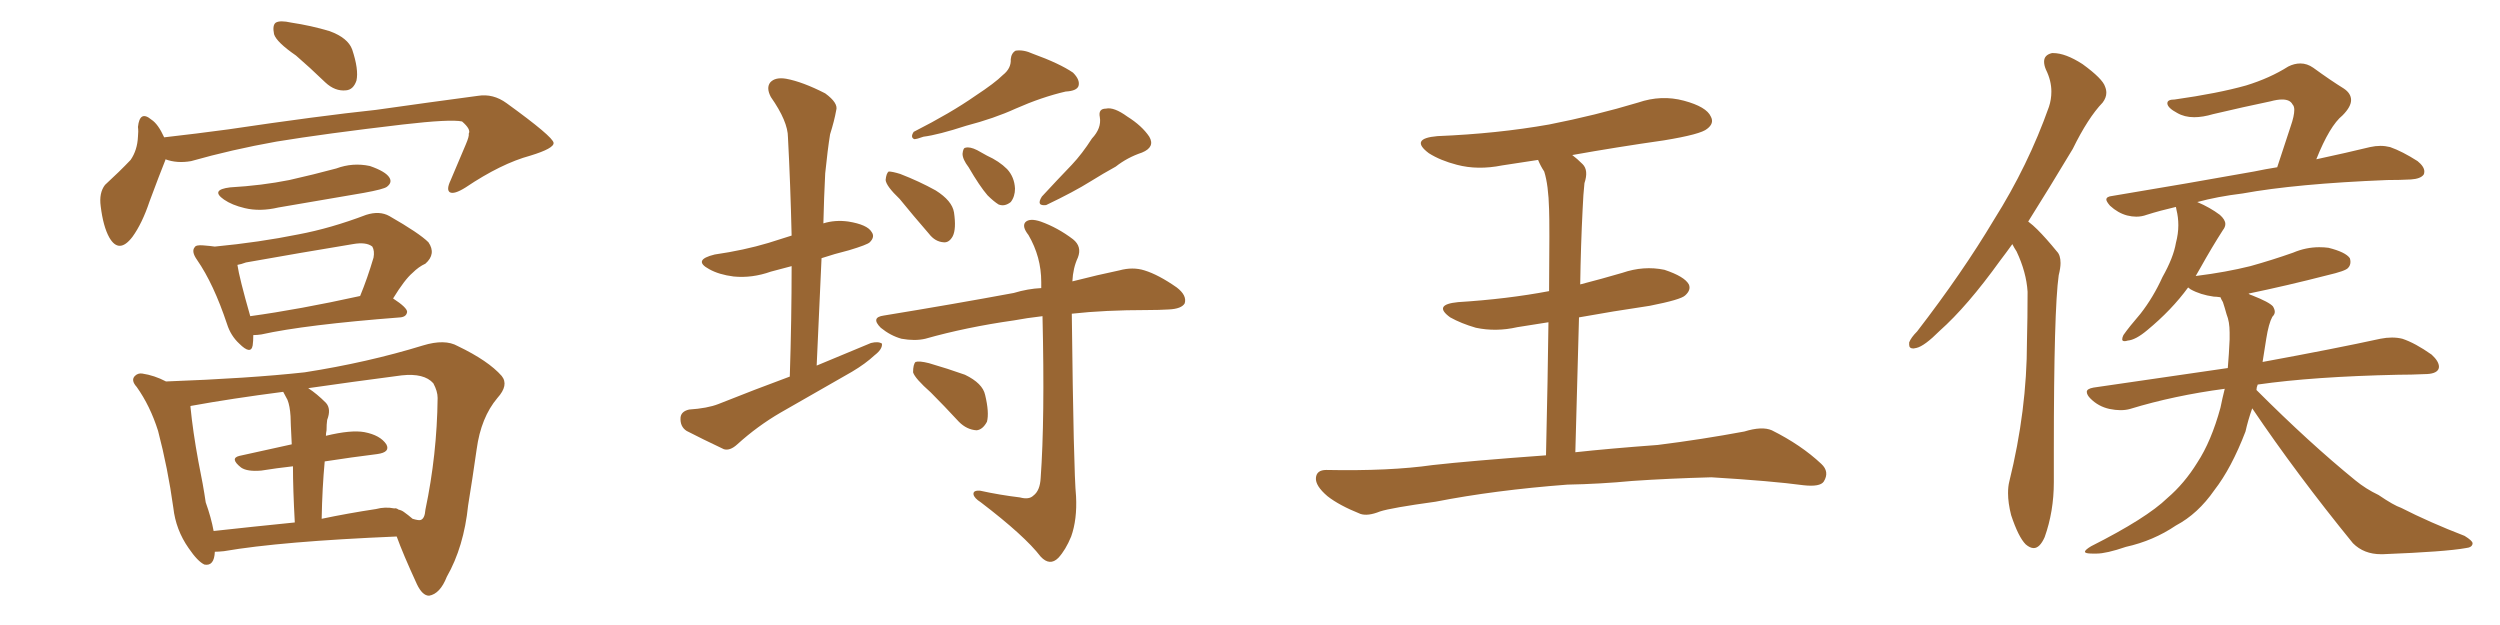 <svg xmlns="http://www.w3.org/2000/svg" xmlns:xlink="http://www.w3.org/1999/xlink" width="600" height="150"><path fill="#996633" padding="10" d="M71.04 13.33L71.04 13.33Q66.36 10.11 65.77 8.20L65.77 8.20Q65.33 6.01 66.21 5.42L66.21 5.42Q67.24 4.83 69.87 5.42L69.87 5.42Q74.71 6.15 79.10 7.47L79.10 7.47Q83.50 9.08 84.52 11.87L84.52 11.87Q86.13 16.70 85.55 19.34L85.55 19.34Q84.81 21.53 83.06 21.68L83.06 21.68Q80.42 21.97 78.08 19.78L78.08 19.78Q74.27 16.11 71.04 13.33ZM39.70 38.23L39.70 38.23Q39.70 38.23 39.70 38.38L39.70 38.38Q38.23 42.04 35.89 48.34L35.89 48.34Q34.13 53.61 31.79 56.84L31.79 56.84Q28.56 61.08 26.22 56.98L26.22 56.98Q24.76 54.35 24.17 49.51L24.17 49.51Q23.73 46.29 25.20 44.38L25.20 44.38Q28.71 41.16 31.35 38.38L31.35 38.38Q32.96 36.04 33.11 32.81L33.11 32.81Q33.25 31.49 33.11 30.47L33.11 30.47Q33.54 26.37 36.33 28.71L36.33 28.71Q37.94 29.74 39.40 32.96L39.40 32.96Q47.17 32.08 54.79 31.05L54.79 31.05Q76.46 27.83 90.23 26.37L90.23 26.37Q103.71 24.46 114.70 23.00L114.70 23.00Q118.36 22.41 121.58 24.76L121.58 24.76Q132.71 32.81 132.86 34.28L132.86 34.28Q133.01 35.60 127.29 37.35L127.29 37.35Q120.26 39.26 111.77 44.97L111.77 44.97Q108.98 46.73 107.96 46.14L107.96 46.14Q107.08 45.56 108.11 43.36L108.11 43.36Q110.01 38.82 111.77 34.72L111.77 34.72Q112.65 32.67 112.50 32.08L112.50 32.08Q113.09 31.05 110.89 29.15L110.89 29.15Q108.11 28.56 96.68 29.88L96.68 29.88Q77.93 32.08 66.36 33.98L66.36 33.98Q55.66 35.89 45.85 38.67L45.85 38.67Q42.48 39.26 39.70 38.23ZM55.22 44.97L55.22 44.97Q62.84 44.53 69.43 43.21L69.43 43.21Q75.29 41.89 80.71 40.43L80.71 40.43Q84.67 38.96 88.77 39.84L88.77 39.84Q92.58 41.16 93.46 42.63L93.46 42.63Q94.19 43.80 92.87 44.82L92.87 44.82Q92.14 45.41 87.30 46.29L87.30 46.29Q76.90 48.05 66.80 49.80L66.80 49.80Q62.40 50.83 58.74 49.95L58.74 49.95Q55.66 49.22 53.76 47.90L53.76 47.90Q50.39 45.56 55.22 44.97ZM60.79 80.42L60.79 80.42Q60.79 81.88 60.64 82.91L60.64 82.91Q60.21 85.25 57.42 82.47L57.42 82.47Q55.37 80.57 54.49 77.78L54.49 77.78Q51.27 68.12 47.31 62.40L47.31 62.40Q45.85 60.35 46.73 59.33L46.73 59.33Q47.02 58.74 48.78 58.89L48.78 58.89Q50.54 59.03 51.56 59.18L51.56 59.18Q62.26 58.15 71.63 56.25L71.63 56.25Q79.39 54.79 87.89 51.56L87.89 51.56Q91.11 50.54 93.46 51.86L93.46 51.86Q100.63 55.96 102.83 58.15L102.83 58.15Q104.74 60.94 102.10 63.28L102.10 63.28Q100.49 64.01 99.02 65.48L99.02 65.48Q97.12 67.09 94.34 71.63L94.34 71.63Q97.71 73.83 97.71 74.85L97.71 74.85Q97.56 76.03 96.09 76.17L96.09 76.17Q73.24 77.93 62.70 80.27L62.70 80.27Q61.67 80.42 60.79 80.42ZM60.06 75.88L60.06 75.88Q71.78 74.27 86.43 71.04L86.43 71.04Q88.18 66.80 89.65 61.82L89.65 61.82Q89.94 60.21 89.36 59.18L89.36 59.18Q87.89 58.01 84.67 58.59L84.67 58.59Q72.22 60.64 59.03 62.99L59.03 62.99Q57.86 63.43 56.98 63.57L56.98 63.57Q57.42 66.65 60.06 75.88ZM51.56 132.42L51.56 132.42Q51.42 135.94 49.07 135.50L49.07 135.50Q47.46 134.77 45.26 131.54L45.26 131.54Q42.19 127.15 41.60 121.88L41.60 121.88Q40.28 112.35 37.94 103.42L37.94 103.42Q36.04 97.41 32.81 92.87L32.81 92.87Q31.35 91.26 32.37 90.23L32.37 90.23Q33.11 89.50 34.13 89.65L34.13 89.65Q37.06 90.09 39.84 91.55L39.84 91.55Q59.77 90.82 73.10 89.36L73.10 89.36Q88.18 87.01 101.51 82.91L101.51 82.91Q106.79 81.30 109.86 83.06L109.86 83.06Q117.19 86.57 120.41 90.23L120.41 90.23Q122.17 92.43 119.38 95.51L119.38 95.51Q115.43 100.20 114.40 107.81L114.40 107.81Q113.38 114.99 112.35 121.29L112.35 121.29Q111.33 131.25 107.23 138.43L107.23 138.43Q105.62 142.53 102.98 142.97L102.98 142.97Q101.37 142.97 100.05 140.19L100.05 140.19Q96.68 132.86 95.21 128.76L95.21 128.76Q67.38 129.93 53.76 132.28L53.76 132.28Q52.44 132.42 51.56 132.42ZM96.97 122.90L96.97 122.90Q98.00 123.63 99.02 124.51L99.02 124.51Q100.49 124.95 100.93 124.80L100.93 124.80Q101.95 124.51 102.10 122.31L102.10 122.31Q104.88 109.13 105.03 95.51L105.03 95.51Q105.03 93.90 104.00 91.99L104.00 91.99Q101.81 89.50 96.39 90.09L96.39 90.09Q84.08 91.70 73.97 93.16L73.97 93.16Q76.03 94.48 78.22 96.68L78.22 96.68Q79.54 98.14 78.52 100.78L78.52 100.78Q78.37 101.81 78.37 103.27L78.37 103.27Q78.22 104.00 78.22 104.59L78.22 104.59Q84.23 103.13 87.45 103.71L87.45 103.71Q91.26 104.44 92.72 106.64L92.72 106.64Q93.75 108.54 90.53 108.98L90.53 108.98Q84.52 109.72 77.93 110.74L77.93 110.74Q77.34 117.04 77.20 124.51L77.20 124.51Q83.50 123.19 90.23 122.17L90.23 122.17Q92.43 121.58 94.63 122.02L94.63 122.02Q95.07 121.88 95.65 122.31L95.65 122.31Q96.39 122.46 96.97 122.90ZM51.27 127.44L51.27 127.44L51.27 127.44Q60.50 126.42 70.75 125.39L70.75 125.39Q70.31 117.33 70.31 111.91L70.31 111.91Q66.36 112.35 62.70 112.94L62.70 112.94Q59.33 113.23 57.86 112.21L57.86 112.21Q55.08 110.01 57.42 109.42L57.42 109.42Q63.28 108.11 70.02 106.64L70.02 106.64Q69.73 100.93 69.73 99.90L69.73 99.90Q69.58 97.41 68.99 95.95L68.99 95.95Q68.55 95.07 67.97 94.04L67.97 94.04Q55.52 95.65 45.85 97.41L45.85 97.41Q45.70 97.41 45.70 97.56L45.70 97.56Q46.29 103.56 47.61 110.74L47.61 110.74Q48.78 116.46 49.37 120.56L49.37 120.56Q50.68 124.22 51.27 127.44ZM189.55 90.38L189.55 90.38Q189.99 76.61 189.99 63.87L189.99 63.87Q187.35 64.60 185.01 65.19L185.01 65.19Q180.47 66.80 176.07 66.36L176.07 66.36Q172.56 65.92 170.21 64.60L170.21 64.60Q166.11 62.40 171.53 61.08L171.53 61.08Q178.56 60.06 184.42 58.30L184.42 58.30Q187.21 57.42 189.99 56.54L189.99 56.54Q189.70 44.09 189.11 32.96L189.11 32.96Q189.11 29.15 185.01 23.29L185.01 23.29Q183.84 21.09 184.86 19.78L184.86 19.78Q186.04 18.46 188.67 18.90L188.67 18.90Q192.63 19.63 198.05 22.41L198.05 22.41Q201.27 24.76 200.68 26.51L200.68 26.51Q200.24 29.00 199.22 32.23L199.22 32.23Q198.63 35.89 198.05 41.60L198.05 41.60Q197.75 47.46 197.61 53.61L197.61 53.61Q200.39 52.73 203.61 53.17L203.61 53.17Q208.15 53.91 209.18 55.66L209.18 55.66Q210.06 56.84 208.74 58.15L208.74 58.15Q208.15 58.74 203.76 60.06L203.76 60.06Q200.24 60.94 197.17 61.96L197.17 61.96Q196.58 74.41 196.00 87.74L196.00 87.74Q202.73 84.96 209.03 82.32L209.03 82.32Q210.79 81.88 211.67 82.47L211.67 82.47Q211.82 83.79 209.91 85.25L209.91 85.25Q207.71 87.30 204.49 89.21L204.49 89.21Q195.85 94.19 187.35 99.02L187.35 99.02Q181.79 102.25 176.95 106.64L176.95 106.64Q175.20 108.25 173.73 107.81L173.73 107.81Q168.46 105.32 164.79 103.42L164.79 103.42Q163.18 102.39 163.33 100.20L163.33 100.20Q163.48 98.73 165.38 98.29L165.38 98.29Q169.78 98.00 172.41 96.97L172.41 96.97Q181.20 93.46 189.55 90.38ZM240.67 18.02L240.67 18.02Q242.72 16.41 242.58 14.21L242.58 14.21Q242.72 12.74 243.75 12.16L243.75 12.16Q245.65 11.87 247.85 12.89L247.85 12.89Q254.30 15.23 257.52 17.43L257.52 17.43Q259.28 19.19 258.84 20.65L258.84 20.65Q258.40 21.83 255.76 21.97L255.76 21.97Q250.05 23.29 243.75 26.07L243.75 26.07Q238.62 28.42 231.88 30.18L231.88 30.18Q225.15 32.37 221.63 32.81L221.63 32.81Q220.02 33.40 219.43 33.40L219.43 33.40Q218.41 32.96 219.29 31.64L219.29 31.64Q228.22 27.10 234.08 23.00L234.08 23.00Q238.77 19.92 240.67 18.02ZM215.92 47.75L215.92 47.75Q212.70 44.68 212.55 43.21L212.55 43.21Q212.70 41.60 213.28 41.16L213.28 41.16Q214.16 41.16 216.06 41.75L216.06 41.75Q220.61 43.51 224.56 45.70L224.56 45.70Q228.52 48.19 228.96 50.98L228.96 50.98Q229.54 54.93 228.66 56.69L228.66 56.69Q227.78 58.30 226.46 58.15L226.46 58.15Q224.41 58.01 222.95 56.10L222.95 56.10Q219.14 51.71 215.92 47.75ZM232.47 40.14L232.47 40.14Q231.01 38.23 231.01 36.91L231.01 36.91Q231.15 35.45 231.74 35.45L231.74 35.45Q232.76 35.16 234.52 36.04L234.52 36.04Q235.84 36.77 236.87 37.35L236.87 37.35Q239.79 38.67 241.70 40.58L241.70 40.58Q243.46 42.48 243.60 45.26L243.60 45.26Q243.60 47.17 242.58 48.49L242.58 48.49Q241.11 49.66 239.65 49.07L239.65 49.07Q238.48 48.34 237.01 46.88L237.01 46.88Q235.11 44.68 232.47 40.14ZM262.06 33.25L262.06 33.25Q264.40 30.76 263.96 28.13L263.96 28.13Q263.53 26.07 265.43 26.07L265.43 26.07Q267.33 25.63 270.56 27.98L270.56 27.98Q274.07 30.18 275.83 32.81L275.83 32.81Q277.29 35.30 274.07 36.62L274.07 36.62Q270.56 37.79 267.77 39.99L267.77 39.99Q264.84 41.60 261.77 43.51L261.77 43.51Q257.81 46.00 251.07 49.22L251.07 49.22Q248.58 49.51 250.05 47.17L250.05 47.17Q253.71 43.21 257.23 39.55L257.23 39.55Q259.72 36.91 262.06 33.25ZM244.78 119.38L244.78 119.38Q246.97 119.97 248.00 118.95L248.00 118.95Q249.61 117.77 249.76 114.70L249.76 114.70Q250.78 100.63 250.20 75.88L250.20 75.88Q246.39 76.32 243.31 76.90L243.31 76.90Q231.88 78.52 222.07 81.30L222.07 81.30Q219.58 81.88 216.36 81.30L216.36 81.30Q213.72 80.57 211.38 78.66L211.38 78.66Q208.89 76.17 212.11 75.73L212.11 75.73Q229.10 72.95 243.31 70.31L243.31 70.31Q246.68 69.29 249.90 69.14L249.90 69.14Q249.90 68.26 249.90 67.68L249.90 67.68Q249.90 61.67 246.83 56.40L246.83 56.40Q245.21 54.35 246.09 53.32L246.09 53.32Q247.12 52.29 249.76 53.17L249.76 53.17Q253.86 54.64 257.52 57.42L257.52 57.42Q259.72 59.18 258.69 61.82L258.69 61.82Q257.52 64.31 257.37 67.53L257.37 67.53Q263.67 65.92 268.65 64.89L268.65 64.89Q271.88 64.01 274.66 64.89L274.66 64.89Q278.03 65.92 282.42 68.99L282.42 68.99Q284.91 70.90 284.33 72.80L284.33 72.80Q283.59 74.12 280.52 74.27L280.52 74.27Q278.17 74.41 275.39 74.41L275.39 74.41Q265.14 74.41 257.23 75.29L257.23 75.29Q257.67 113.23 258.25 119.09L258.25 119.09Q258.54 124.66 257.08 128.76L257.08 128.76Q255.76 131.98 254.00 133.89L254.00 133.89Q251.95 135.94 249.76 133.59L249.76 133.59Q245.95 128.61 235.40 120.56L235.40 120.56Q233.79 119.53 233.64 118.65L233.64 118.65Q233.50 117.63 235.25 117.77L235.25 117.77Q239.94 118.80 244.78 119.38ZM223.39 94.19L223.39 94.19L223.39 94.19Q219.58 90.82 219.14 89.36L219.14 89.36Q219.14 87.45 219.73 86.87L219.73 86.87Q220.61 86.57 222.95 87.16L222.95 87.16Q227.49 88.48 231.59 89.94L231.59 89.94Q235.84 91.99 236.43 94.78L236.43 94.78Q237.45 99.02 236.87 101.22L236.87 101.22Q235.84 103.13 234.38 103.27L234.38 103.27Q232.03 103.13 230.13 101.22L230.13 101.22Q226.61 97.41 223.39 94.19ZM376.17 116.31L376.17 116.31L376.17 116.31Q358.74 117.63 344.53 120.41L344.53 120.41Q333.84 121.88 331.20 122.75L331.20 122.75Q328.27 123.93 326.51 123.34L326.51 123.34Q321.39 121.29 318.60 119.09L318.60 119.09Q315.67 116.60 315.82 114.70L315.82 114.70Q315.97 112.79 318.31 112.79L318.31 112.79Q333.54 113.09 343.80 111.62L343.80 111.62Q352.88 110.60 371.04 109.28L371.04 109.28Q371.48 90.09 371.63 77.34L371.63 77.34Q367.82 77.93 364.16 78.52L364.16 78.52Q359.03 79.69 354.20 78.66L354.20 78.66Q350.68 77.64 348.05 76.17L348.05 76.17Q343.80 73.10 349.95 72.51L349.95 72.51Q361.67 71.78 371.78 69.87L371.78 69.87Q371.92 53.47 371.78 50.24L371.78 50.24Q371.63 44.38 370.61 41.16L370.61 41.16Q369.73 39.84 369.14 38.38L369.14 38.38Q364.60 39.11 360.50 39.70L360.50 39.70Q354.64 40.87 349.66 39.55L349.66 39.55Q345.70 38.53 342.92 36.77L342.92 36.77Q338.23 33.25 344.97 32.67L344.97 32.67Q359.33 32.08 371.78 29.88L371.78 29.88Q382.91 27.69 393.16 24.61L393.16 24.61Q398.73 22.71 404.15 24.17L404.15 24.17Q409.57 25.63 410.60 27.98L410.60 27.98Q411.47 29.59 409.72 30.91L409.72 30.91Q408.25 32.23 399.32 33.69L399.32 33.69Q388.04 35.30 377.34 37.21L377.34 37.21Q378.52 38.09 379.83 39.40L379.83 39.40Q381.30 40.87 380.27 43.95L380.27 43.95Q379.98 46.58 379.83 50.24L379.83 50.24Q379.39 58.89 379.25 68.26L379.25 68.26Q384.38 66.94 389.36 65.48L389.36 65.48Q394.48 63.72 399.46 64.75L399.46 64.75Q404.30 66.36 405.32 68.26L405.32 68.26Q405.91 69.58 404.44 70.90L404.44 70.90Q403.42 71.92 395.95 73.39L395.95 73.39Q387.01 74.71 378.96 76.17L378.96 76.17Q378.52 91.26 378.08 108.54L378.08 108.54Q385.99 107.67 397.85 106.79L397.85 106.79Q408.40 105.47 418.65 103.56L418.65 103.56Q422.90 102.25 425.24 103.27L425.24 103.27Q432.28 106.79 437.11 111.33L437.11 111.33Q439.16 113.23 437.70 115.58L437.70 115.58Q436.82 116.89 432.86 116.46L432.86 116.46Q425.24 115.43 410.74 114.55L410.74 114.55Q400.20 114.84 391.70 115.43L391.70 115.43Q384.08 116.16 376.17 116.31ZM482.96 58.59L482.96 58.59Q481.49 60.64 480.03 62.55L480.03 62.55Q472.12 73.54 465.53 79.39L465.53 79.39Q461.87 83.06 459.96 83.50L459.96 83.50L459.23 83.64Q458.20 83.64 458.20 82.76L458.20 82.76L458.20 82.18Q458.64 81.01 460.11 79.54L460.11 79.54Q470.95 65.48 478.56 52.73L478.56 52.73Q486.77 39.70 491.75 25.63L491.75 25.63Q492.33 23.88 492.33 21.97L492.33 21.97Q492.33 19.34 491.02 16.70L491.02 16.70Q490.58 15.67 490.58 14.79L490.58 14.79Q490.58 13.18 492.48 12.74L492.48 12.74L492.77 12.74Q495.70 12.74 499.80 15.38L499.80 15.38Q504.64 18.90 505.22 20.80L505.22 20.80Q505.52 21.53 505.52 22.27L505.52 22.27Q505.52 23.44 504.64 24.61L504.64 24.61Q501.12 28.27 497.46 35.74L497.46 35.74Q491.75 45.26 486.77 53.17L486.77 53.17Q487.94 54.05 488.96 55.08L488.96 55.08Q491.02 57.13 493.65 60.35L493.65 60.35Q494.53 61.23 494.53 63.13L494.53 63.13Q494.53 64.31 494.09 66.06L494.09 66.06Q492.92 74.27 492.92 107.96L492.92 107.96L492.92 115.72Q492.92 122.75 490.72 128.91L490.72 128.91Q489.55 131.54 488.09 131.54L488.09 131.54Q487.21 131.54 486.18 130.66L486.18 130.66Q484.42 128.91 482.67 123.63L482.67 123.63Q481.93 120.70 481.93 118.36L481.93 118.36Q481.93 116.75 482.23 115.58L482.23 115.58Q486.47 98.44 486.47 82.03L486.47 82.03Q486.62 76.17 486.62 70.02L486.62 70.02Q486.33 65.33 483.98 60.35L483.98 60.35Q483.40 59.47 482.96 58.59ZM540.53 98.00L540.53 98.00Q539.50 100.93 538.92 103.56L538.92 103.56Q535.55 112.35 531.45 117.63L531.45 117.63Q527.49 123.34 522.22 126.12L522.22 126.12Q516.80 129.79 510.21 131.25L510.21 131.25Q505.52 132.86 503.17 132.86L503.17 132.86L502.15 132.86Q500.39 132.86 500.39 132.42L500.39 132.42Q500.39 131.98 501.86 131.10L501.86 131.10Q515.19 124.37 520.17 119.53L520.17 119.53Q524.27 116.02 527.34 111.04L527.34 111.04Q530.71 105.91 532.91 97.85L532.91 97.85Q533.35 95.65 533.94 93.31L533.94 93.31Q521.78 94.92 511.23 98.14L511.23 98.14Q510.21 98.44 508.89 98.44L508.89 98.44Q507.71 98.44 506.25 98.14L506.25 98.14Q503.61 97.56 501.71 95.65L501.71 95.65Q500.83 94.78 500.83 94.04L500.83 94.04Q500.83 93.31 502.44 93.02L502.44 93.02Q519.58 90.53 534.67 88.33L534.67 88.33Q534.96 84.96 535.11 81.45L535.11 81.45L535.11 79.83Q535.11 77.20 534.38 75.44L534.38 75.44Q533.94 73.83 533.50 72.51L533.50 72.51Q533.06 71.78 532.91 71.34L532.91 71.34Q531.88 71.19 531.30 71.19L531.30 71.19Q528.08 70.75 525.73 69.43L525.73 69.43Q525.29 69.14 525.15 68.99L525.15 68.99Q521.19 74.41 515.33 79.25L515.33 79.25Q512.55 81.59 510.64 81.74L510.64 81.74Q510.21 81.88 509.91 81.88L509.91 81.88Q509.33 81.88 509.33 81.45L509.33 81.45Q509.33 81.01 509.62 80.42L509.62 80.42Q510.94 78.52 513.72 75.29L513.72 75.29Q516.80 71.34 518.99 66.50L518.99 66.50Q521.63 61.82 522.22 58.30L522.22 58.30Q522.80 56.10 522.80 54.05L522.80 54.05Q522.80 52.15 522.36 50.39L522.36 50.39Q522.22 49.80 522.22 49.66L522.22 49.66Q518.41 50.54 515.19 51.56L515.19 51.56Q514.01 52.00 512.70 52.00L512.70 52.00Q511.67 52.00 510.50 51.71L510.50 51.71Q508.30 51.12 506.40 49.37L506.40 49.37Q505.52 48.34 505.52 47.90L505.52 47.90Q505.52 47.17 506.98 47.02L506.98 47.02Q525.44 43.95 540.97 41.16L540.97 41.16Q543.75 40.58 546.53 40.14L546.53 40.14Q548.29 34.86 549.76 30.32L549.76 30.32Q550.63 27.83 550.63 26.37L550.63 26.37Q550.63 25.49 550.20 25.05L550.20 25.05Q549.61 23.88 547.71 23.88L547.71 23.88Q546.53 23.88 544.92 24.32L544.92 24.32Q538.62 25.63 531.15 27.39L531.15 27.39Q528.66 28.13 526.61 28.13L526.61 28.13Q524.27 28.13 522.51 27.10L522.51 27.10Q520.31 25.93 520.17 24.90L520.17 24.90L520.17 24.76Q520.17 23.88 521.92 23.88L521.92 23.88Q532.32 22.41 539.06 20.51L539.06 20.51Q544.78 18.75 549.17 15.97L549.17 15.97Q550.63 15.23 552.10 15.23L552.10 15.23Q553.71 15.23 555.18 16.26L555.18 16.26Q559.42 19.34 562.50 21.24L562.50 21.24Q564.26 22.41 564.26 24.02L564.26 24.02Q564.26 25.63 562.21 27.69L562.21 27.69Q559.13 30.18 555.91 38.23L555.91 38.23Q563.38 36.62 568.80 35.30L568.80 35.30Q570.12 35.01 571.29 35.01L571.29 35.01Q572.46 35.01 573.63 35.30L573.63 35.30Q576.56 36.33 580.22 38.67L580.22 38.67Q581.84 39.99 581.84 41.16L581.84 41.16Q581.84 41.60 581.69 41.89L581.69 41.89Q580.96 42.92 578.61 43.07L578.61 43.07Q575.98 43.21 572.90 43.21L572.90 43.21Q551.07 44.09 538.18 46.44L538.18 46.44Q532.18 47.17 527.34 48.49L527.34 48.49Q530.42 49.80 532.76 51.56L532.76 51.56Q534.08 52.73 534.08 53.76L534.08 53.76Q534.08 54.49 533.50 55.22L533.50 55.22Q530.86 59.33 528.08 64.31L528.08 64.31L526.90 66.36Q526.90 66.21 527.20 66.21L527.20 66.21Q534.23 65.33 540.09 63.87L540.09 63.87Q545.36 62.40 550.34 60.64L550.34 60.64Q553.42 59.33 556.64 59.33L556.64 59.33Q557.81 59.33 558.84 59.47L558.84 59.47Q562.94 60.50 563.96 61.96L563.96 61.96Q564.11 62.40 564.11 62.84L564.11 62.84Q564.11 63.72 563.53 64.31L563.53 64.31Q562.94 65.04 558.54 66.06L558.54 66.06Q548.88 68.55 539.65 70.46L539.65 70.46Q539.94 70.75 540.53 70.90L540.53 70.90Q544.63 72.51 545.51 73.54L545.51 73.54Q545.95 74.27 545.95 74.85L545.95 74.85Q545.95 75.44 545.36 76.03L545.36 76.03Q544.48 77.64 543.90 81.30L543.90 81.30L543.02 86.87Q560.60 83.64 571.29 81.30L571.29 81.30Q572.75 81.01 574.07 81.01L574.07 81.01Q575.39 81.01 576.56 81.30L576.56 81.30Q579.64 82.32 583.59 85.11L583.59 85.11Q585.35 86.72 585.35 88.04L585.35 88.04Q585.35 88.33 585.21 88.62L585.21 88.62Q584.62 89.79 581.84 89.79L581.84 89.79Q578.76 89.94 575.54 89.94L575.54 89.94Q555.18 90.38 541.85 92.29L541.85 92.29Q541.55 93.02 541.55 93.60L541.55 93.60Q554.30 106.35 565.28 115.28L565.28 115.28Q567.77 117.33 570.85 118.80L570.85 118.80Q574.51 121.29 576.27 121.88L576.27 121.88Q583.15 125.39 591.50 128.61L591.50 128.61Q593.41 129.79 593.41 130.37L593.41 130.37L593.41 130.52Q593.26 131.40 591.80 131.54L591.80 131.54Q586.96 132.42 571.88 133.01L571.88 133.01L571.44 133.01Q567.33 133.01 564.70 130.37L564.70 130.37Q551.22 113.82 540.53 98.00Z"/></svg>